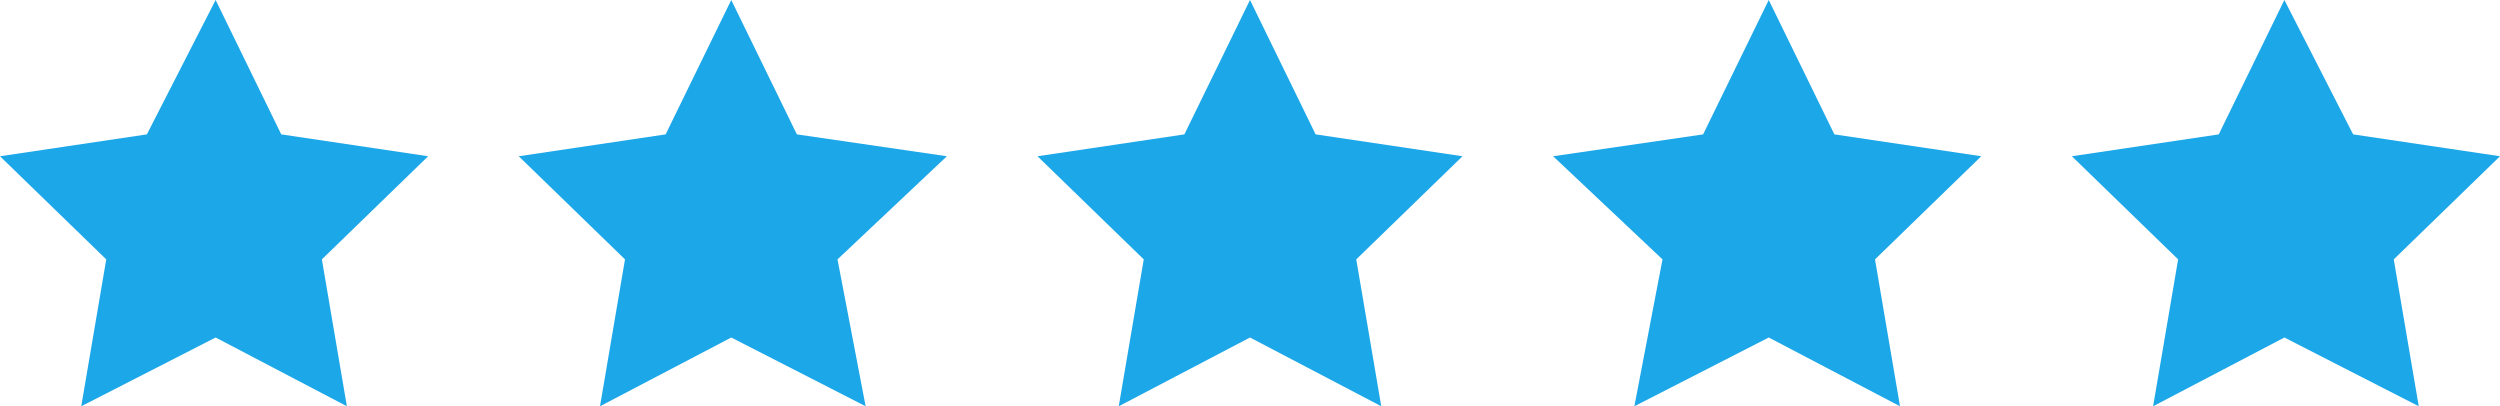 <?xml version="1.0" encoding="utf-8"?>
<!-- Generator: Adobe Illustrator 24.0.2, SVG Export Plug-In . SVG Version: 6.00 Build 0)  -->
<svg version="1.1" id="Слой_1" xmlns="http://www.w3.org/2000/svg" xmlns:xlink="http://www.w3.org/1999/xlink" x="0px" y="0px"
	 viewBox="0 0 80 13" style="enable-background:new 0 0 80 13;" xml:space="preserve">
<style type="text/css">
	.st0{fill:#1CA7E9;}
</style>
<polygon class="st0" points="6.9,0 9,4.3 13.7,5 10.3,8.3 11.1,13 6.9,10.8 2.6,13 3.4,8.3 0,5 4.7,4.3 "/>
<polygon class="st0" points="23.4,0 25.5,4.3 30.3,5 26.8,8.3 27.7,13 23.4,10.8 19.2,13 20,8.3 16.6,5 21.3,4.3 "/>
<polygon class="st0" points="40,0 42.1,4.3 46.8,5 43.4,8.3 44.2,13 40,10.8 35.8,13 36.6,8.3 33.2,5 37.9,4.3 "/>
<polygon class="st0" points="56.6,0 58.7,4.3 63.4,5 60,8.3 60.8,13 56.6,10.8 52.3,13 53.2,8.3 49.7,5 54.5,4.3 "/>
<polygon class="st0" points="73.1,0 75.3,4.3 80,5 76.6,8.3 77.4,13 73.1,10.8 68.9,13 69.7,8.3 66.3,5 71,4.3 "/>
</svg>